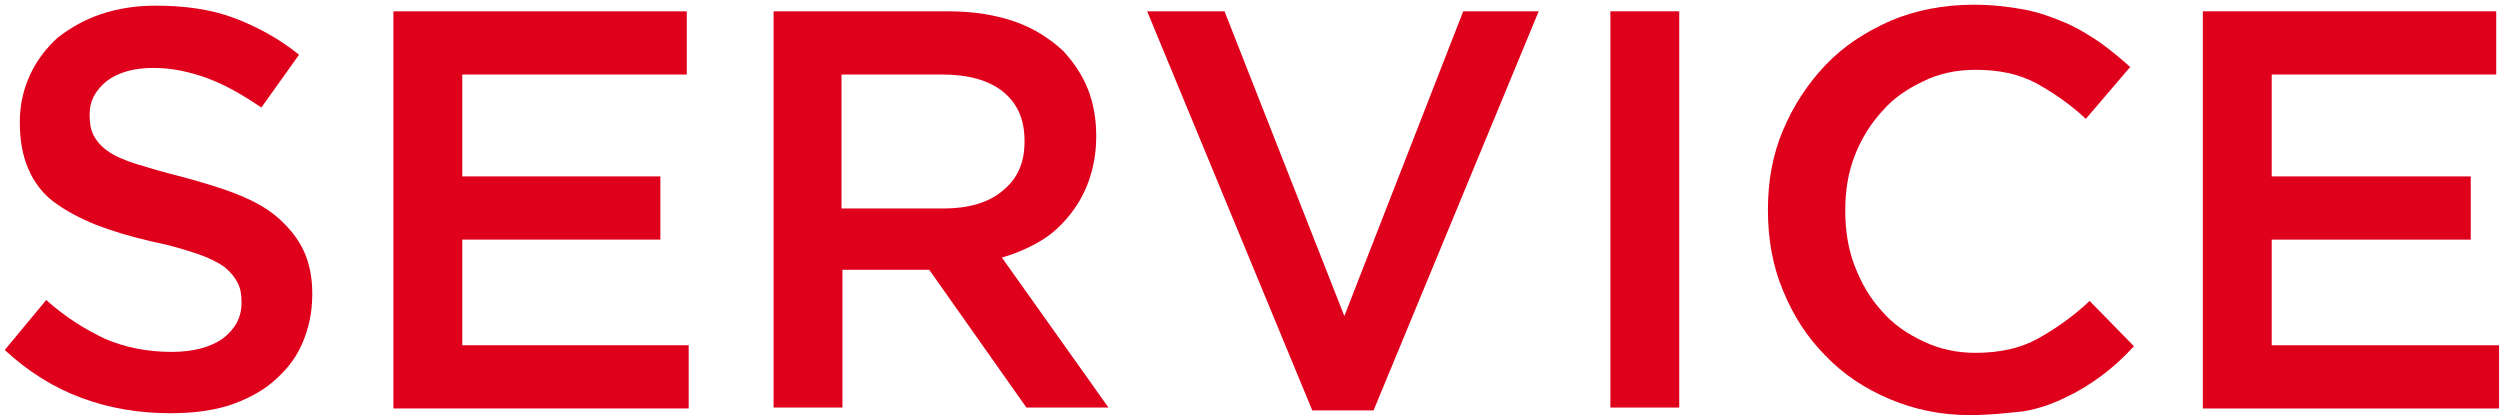 <?xml version="1.0" encoding="utf-8"?>
<!-- Generator: Adobe Illustrator 23.0.2, SVG Export Plug-In . SVG Version: 6.00 Build 0)  -->
<svg version="1.1" id="Layer_1" xmlns="http://www.w3.org/2000/svg" xmlns:xlink="http://www.w3.org/1999/xlink" x="0px" y="0px"
	 viewBox="0 0 265 44" style="enable-background:new 0 0 265 44;" xml:space="preserve">
<style type="text/css">
	.st0{enable-background:new    ;}
	.st1{fill:#DF001B;}
</style>
<g class="st0">
	<path class="st1" d="M18,43.8c-3.2,0-6.3-0.5-9.3-1.6c-3-1.1-5.7-2.8-8.2-5.1l4.4-5.3c2,1.8,4.1,3.1,6.2,4.1
		c2.1,0.9,4.4,1.4,7.1,1.4c2.3,0,4.1-0.5,5.4-1.4c1.3-1,2-2.2,2-3.8v-0.1c0-0.8-0.1-1.4-0.4-2s-0.7-1.1-1.4-1.7
		c-0.7-0.5-1.7-1-2.9-1.4c-1.2-0.4-2.8-0.9-4.8-1.3c-2.2-0.5-4.2-1.1-6-1.8c-1.7-0.7-3.2-1.5-4.4-2.4c-1.2-0.9-2.1-2.1-2.7-3.5
		c-0.6-1.4-0.9-3-0.9-4.9v-0.1c0-1.8,0.4-3.5,1.1-5S4.9,5.1,6.1,4C7.4,3,8.9,2.1,10.7,1.5c1.8-0.6,3.7-0.9,5.8-0.9
		c3.1,0,5.9,0.4,8.3,1.3s4.8,2.2,6.9,3.9l-4,5.6C25.8,10.1,23.9,9,22,8.3c-1.9-0.7-3.8-1.1-5.7-1.1c-2.2,0-3.8,0.5-5,1.4
		c-1.2,1-1.8,2.1-1.8,3.5v0.1c0,0.8,0.1,1.5,0.4,2.1c0.3,0.6,0.8,1.2,1.5,1.7c0.7,0.5,1.8,1,3.1,1.4c1.3,0.4,3,0.9,5,1.4
		c2.2,0.6,4.2,1.2,5.9,1.9c1.7,0.7,3.1,1.5,4.2,2.5c1.1,1,2,2.1,2.6,3.4c0.6,1.3,0.9,2.8,0.9,4.5v0.1c0,2-0.4,3.7-1.1,5.3
		c-0.7,1.6-1.8,2.9-3.1,4c-1.3,1.1-2.9,1.9-4.7,2.5C22.2,43.6,20.2,43.8,18,43.8z"/>
	<path class="st1" d="M41.7,1.2h31.1v6.7H49v10.8H70v6.7H49v11.2H73v6.7H41.7V1.2z"/>
	<path class="st1" d="M81.9,1.2h18.7c2.6,0,5,0.4,7,1.1s3.7,1.8,5.1,3.1c1.1,1.2,2,2.5,2.6,4c0.6,1.5,0.9,3.2,0.9,5v0.1
		c0,1.7-0.3,3.3-0.8,4.7c-0.5,1.4-1.2,2.6-2.1,3.7c-0.9,1.1-1.9,2-3.1,2.7c-1.2,0.7-2.6,1.3-4,1.7l11.3,15.9h-8.7L98.5,28.6h-0.1
		h-9.1v14.6h-7.3V1.2z M100,22.1c2.6,0,4.8-0.6,6.3-1.9c1.6-1.3,2.3-3,2.3-5.2v-0.1c0-2.3-0.8-4-2.3-5.2s-3.7-1.8-6.4-1.8H89.2v14.2
		H100z"/>
	<path class="st1" d="M121.6,1.2h8.2l12.7,32.3l12.6-32.3h8l-17.5,42.3h-6.5L121.6,1.2z"/>
	<path class="st1" d="M170.7,1.2h7.3v42h-7.3V1.2z"/>
	<path class="st1" d="M208.8,44c-3.1,0-5.9-0.6-8.5-1.7c-2.6-1.1-4.9-2.6-6.8-4.6c-1.9-1.9-3.4-4.2-4.5-6.9
		c-1.1-2.6-1.6-5.5-1.6-8.5v-0.1c0-3,0.5-5.8,1.6-8.4c1.1-2.6,2.6-4.9,4.5-6.9c1.9-2,4.2-3.5,6.9-4.7c2.6-1.1,5.6-1.7,8.8-1.7
		c1.9,0,3.7,0.2,5.3,0.5c1.6,0.3,3,0.8,4.4,1.4s2.5,1.3,3.7,2.1c1.1,0.8,2.2,1.7,3.2,2.6l-4.7,5.5c-1.7-1.6-3.5-2.8-5.3-3.8
		c-1.9-1-4-1.4-6.4-1.4c-2,0-3.9,0.4-5.5,1.2c-1.7,0.8-3.2,1.8-4.4,3.2c-1.2,1.3-2.2,2.9-2.9,4.7c-0.7,1.8-1,3.7-1,5.8v0.1
		c0,2,0.3,4,1,5.8c0.7,1.8,1.6,3.4,2.9,4.8c1.2,1.4,2.7,2.4,4.4,3.2c1.7,0.8,3.5,1.2,5.5,1.2c2.6,0,4.8-0.5,6.6-1.5
		c1.8-1,3.7-2.3,5.5-4l4.7,4.8c-1.1,1.2-2.2,2.2-3.4,3.1c-1.2,0.9-2.5,1.7-3.8,2.3c-1.4,0.7-2.8,1.2-4.5,1.5
		C212.6,43.8,210.8,44,208.8,44z"/>
	<path class="st1" d="M233.5,1.2h31.1v6.7h-23.8v10.8h21.1v6.7h-21.1v11.2h24.1v6.7h-31.4V1.2z"/>
</g>
</svg>
